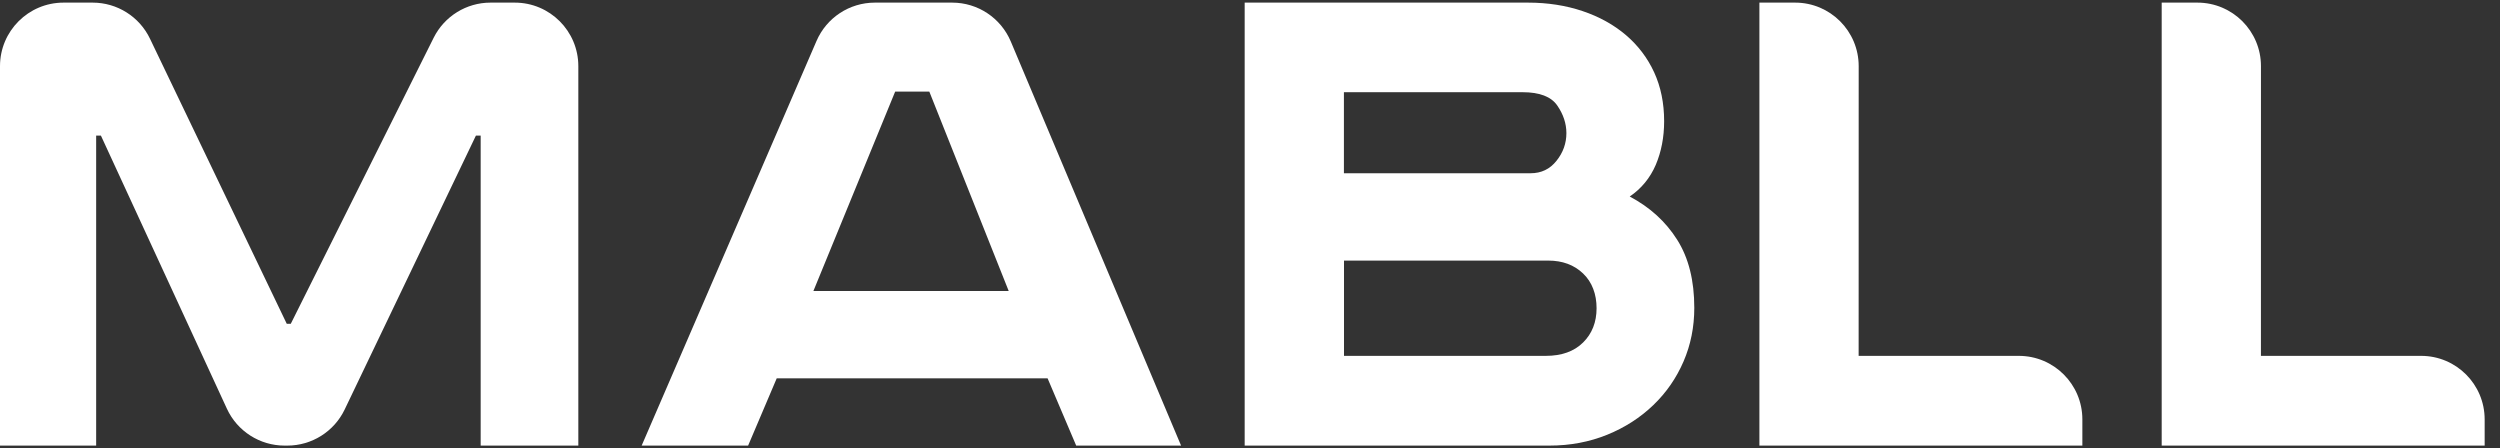 <svg width="145" height="26" viewBox="0 0 145 26" fill="none" xmlns="http://www.w3.org/2000/svg">
<rect x="0" y="0" width="145" height="26" fill="#333333" stroke="none"/>
<path d="M5.376 0.152C6.793 0.152 8.085 0.965 8.698 2.243L16.633 18.782H16.864L25.152 2.191C25.776 0.942 27.052 0.152 28.449 0.152H29.858C31.893 0.152 33.543 1.802 33.543 3.838V25.845H27.879V7.865H27.603L19.99 23.753C19.377 25.031 18.084 25.845 16.666 25.845H16.505C15.068 25.845 13.761 25.009 13.159 23.703L5.853 7.865H5.577V25.845H0V3.838C0 1.802 1.65 0.152 3.685 0.152H5.376Z" fill="white"/>
<path d="M55.23 0.152C56.712 0.152 58.05 1.041 58.626 2.407L68.502 25.845H62.419L60.761 21.945H45.049L43.391 25.845H37.216L47.358 2.376C47.941 1.026 49.27 0.152 50.74 0.152H55.23ZM47.172 16.878H58.505L53.9 5.312H51.92L47.177 16.878H47.172Z" fill="white"/>
<path d="M88.625 0.152C89.766 0.152 90.82 0.317 91.787 0.642C92.754 0.967 93.593 1.432 94.304 2.035C95.01 2.639 95.558 3.361 95.942 4.197C96.325 5.033 96.52 5.977 96.52 7.03C96.52 7.958 96.356 8.804 96.034 9.563C95.706 10.321 95.205 10.935 94.524 11.399C95.696 12.018 96.612 12.854 97.277 13.907C97.942 14.959 98.269 16.275 98.269 17.854C98.269 18.968 98.06 20.005 97.645 20.965C97.231 21.924 96.648 22.77 95.89 23.498C95.133 24.225 94.243 24.798 93.215 25.216C92.181 25.634 91.071 25.845 89.868 25.845H72.191V0.152H88.625ZM77.952 10.048H88.779C89.393 10.048 89.894 9.81 90.278 9.325C90.662 8.846 90.851 8.309 90.851 7.721C90.851 7.164 90.672 6.627 90.319 6.116C89.966 5.606 89.295 5.348 88.313 5.348H77.947V10.043L77.952 10.048ZM77.952 20.64H89.654C90.575 20.64 91.296 20.382 91.818 19.866C92.34 19.35 92.601 18.684 92.601 17.874C92.601 17.064 92.34 16.357 91.818 15.862C91.296 15.362 90.621 15.114 89.792 15.114H77.952V20.64Z" fill="white"/>
<path d="M107.801 20.64H117.092C119.127 20.64 120.777 22.29 120.777 24.325V25.845H102.045V0.152H104.119C106.155 0.152 107.805 1.804 107.804 3.84L107.801 20.64Z" fill="white"/>
<path d="M131.134 20.64H140.425C142.46 20.64 144.11 22.29 144.11 24.325V25.845H125.378V0.152H127.451C129.487 0.152 131.138 1.804 131.136 3.841L131.134 20.64Z" fill="white"/>
</svg>
